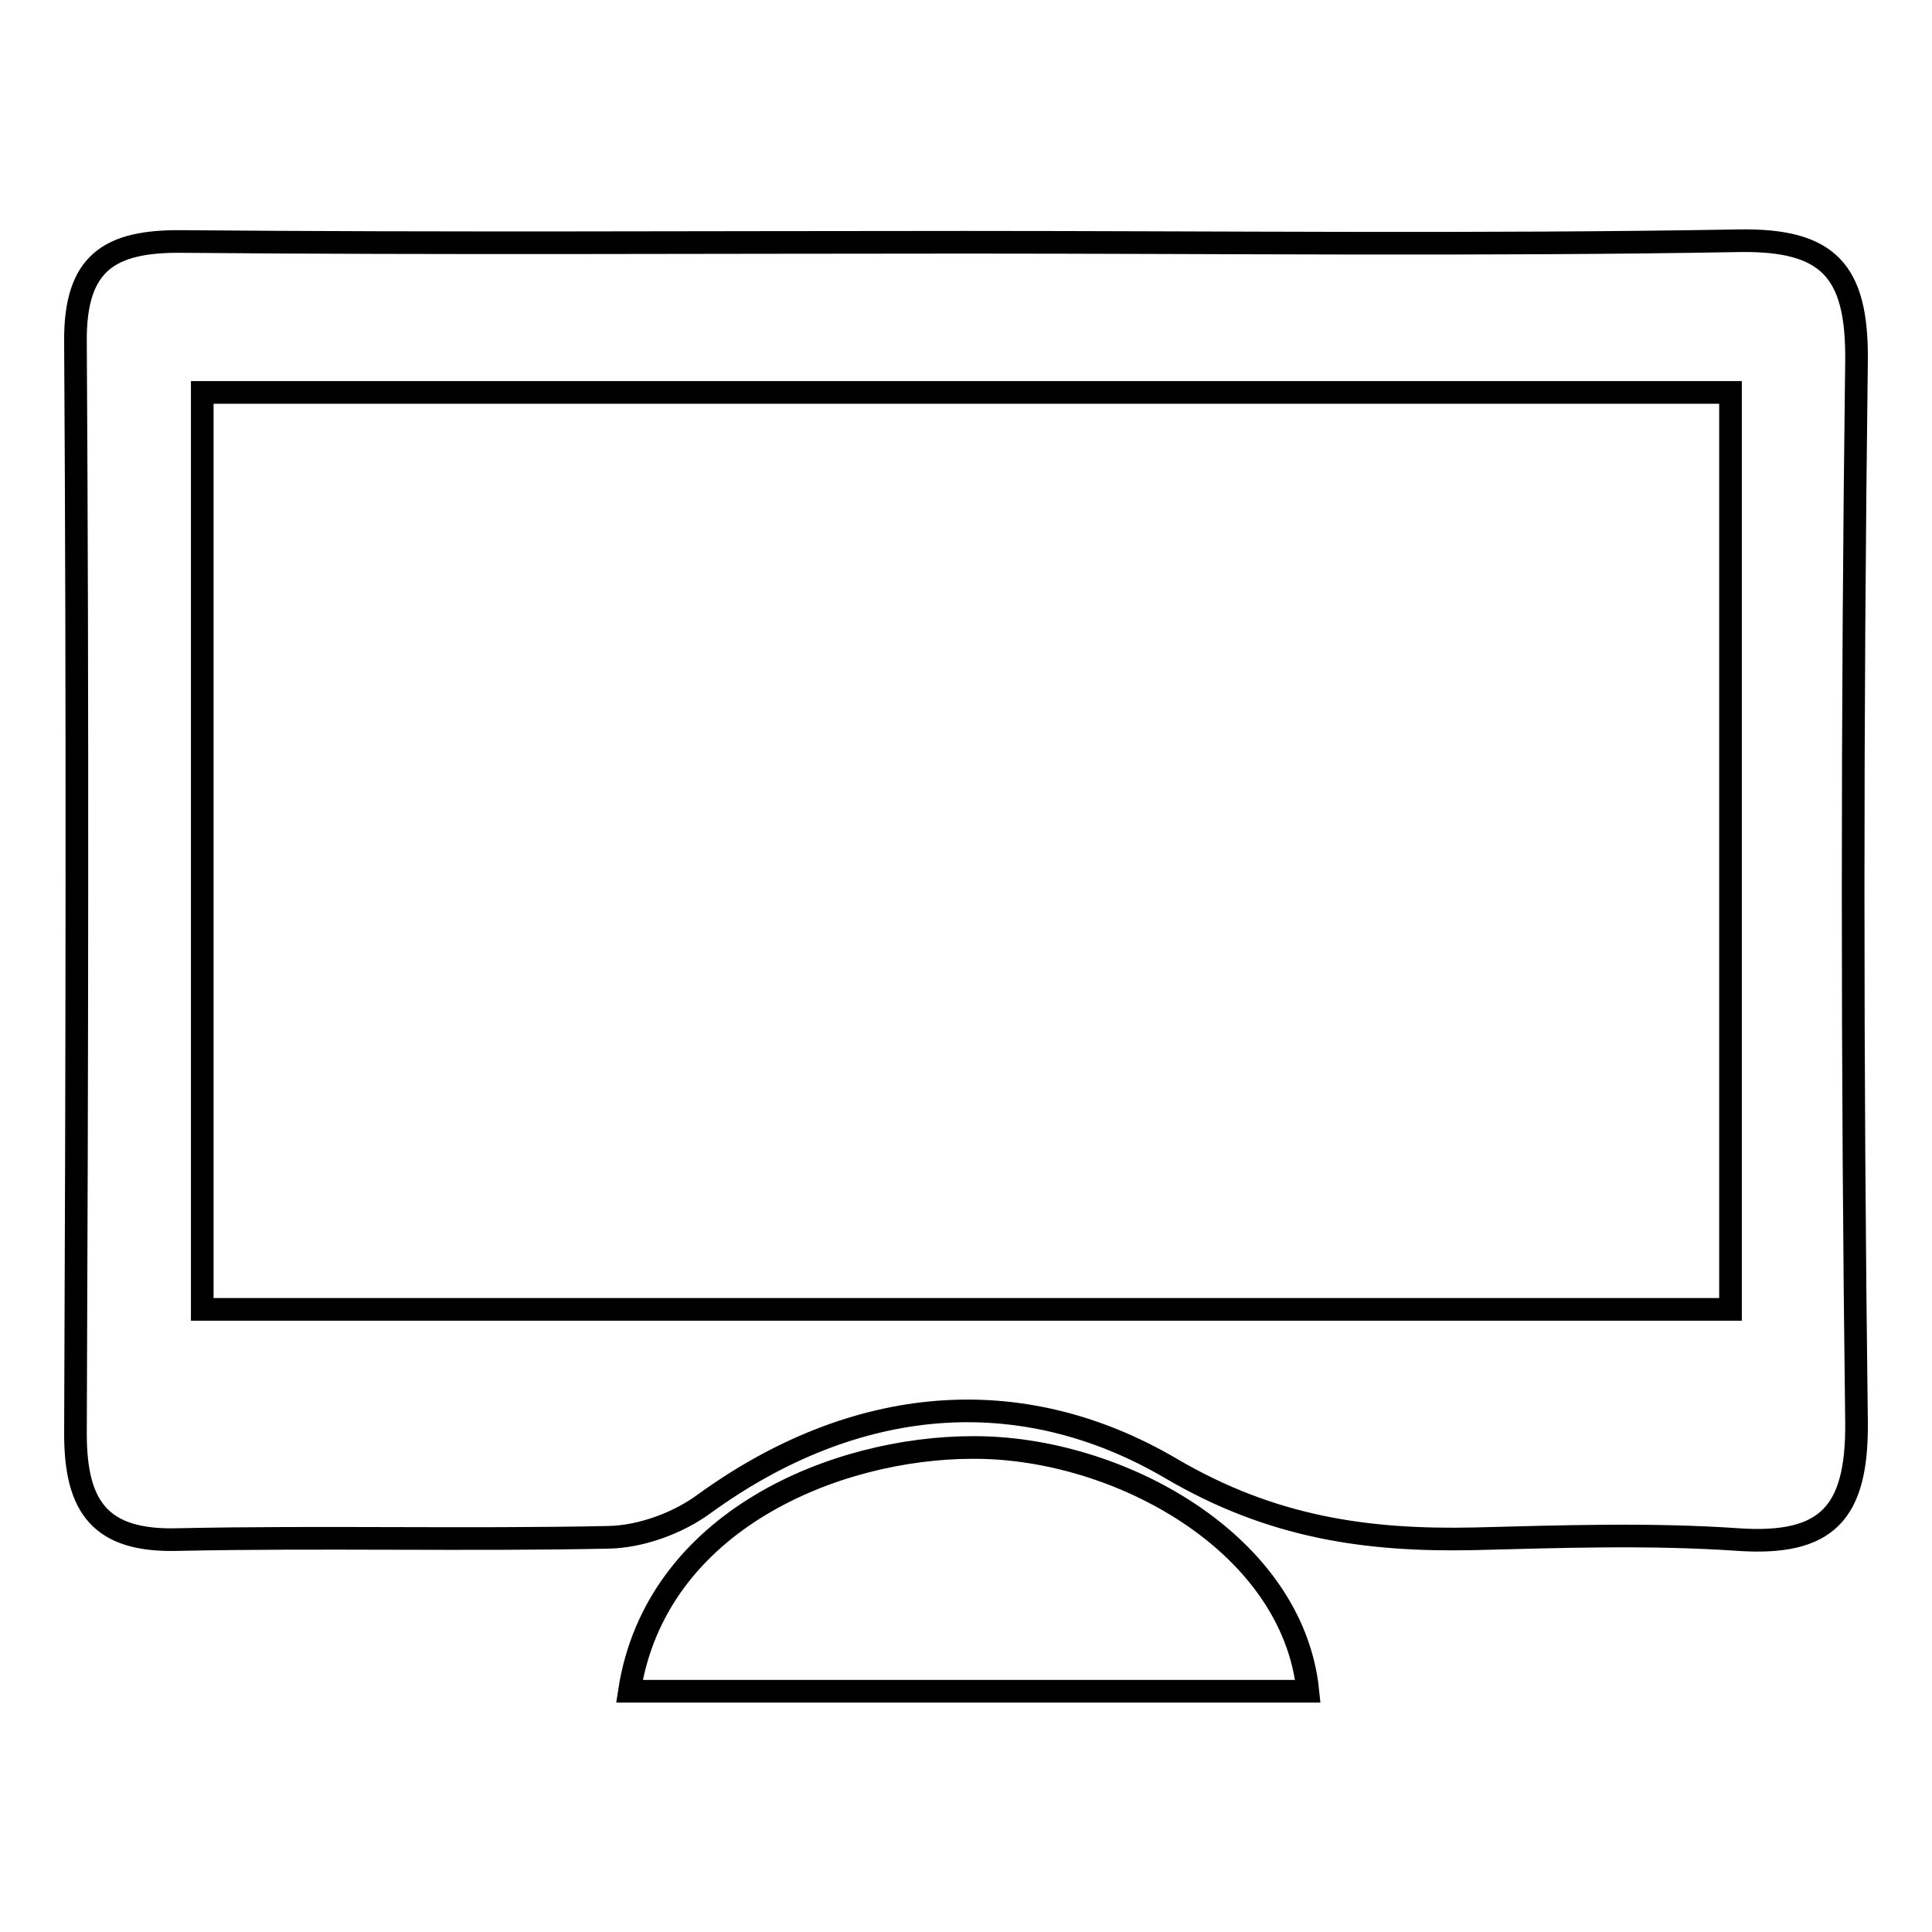 <?xml version="1.0" encoding="utf-8"?>
<!-- Svg Vector Icons : http://www.onlinewebfonts.com/icon -->
<!DOCTYPE svg PUBLIC "-//W3C//DTD SVG 1.1//EN" "http://www.w3.org/Graphics/SVG/1.1/DTD/svg11.dtd">
<svg version="1.1" xmlns="http://www.w3.org/2000/svg" xmlns:xlink="http://www.w3.org/1999/xlink" x="0px" y="0px" viewBox="0 0 256 256" enable-background="new 0 0 256 256" xml:space="preserve">
<g><g><path stroke-width="3" fill-opacity="0" stroke="#000000"  d="M128.9,191.8c-18,0-42,9.6-45.5,32.3h89.9C171.3,204.4,148.1,191.7,128.9,191.8z M246,188.5c-0.6-46.9-0.6-93.9,0-140.8c0.1-11.8-3.7-16-15.6-15.8c-34.2,0.6-68.3,0.2-102.5,0.2v0c-34.6,0-69.2,0.2-103.8-0.1C14.5,31.9,9.9,34.8,10,45.3c0.3,48.2,0.2,96.4,0,144.7c0,9.7,3.3,14.3,13.6,14c19-0.4,38.1,0.1,57.1-0.3c4.3-0.1,9.2-1.9,12.7-4.5c19.8-14.3,41.7-16.4,61.8-4.6c13.3,7.8,25.9,9.6,40.1,9.3c11.7-0.3,23.4-0.7,35,0.1C242.1,204.8,246.1,200.5,246,188.5z M229.3,173.5H26.8V52h202.5L229.3,173.5L229.3,173.5z"/></g></g>
</svg>